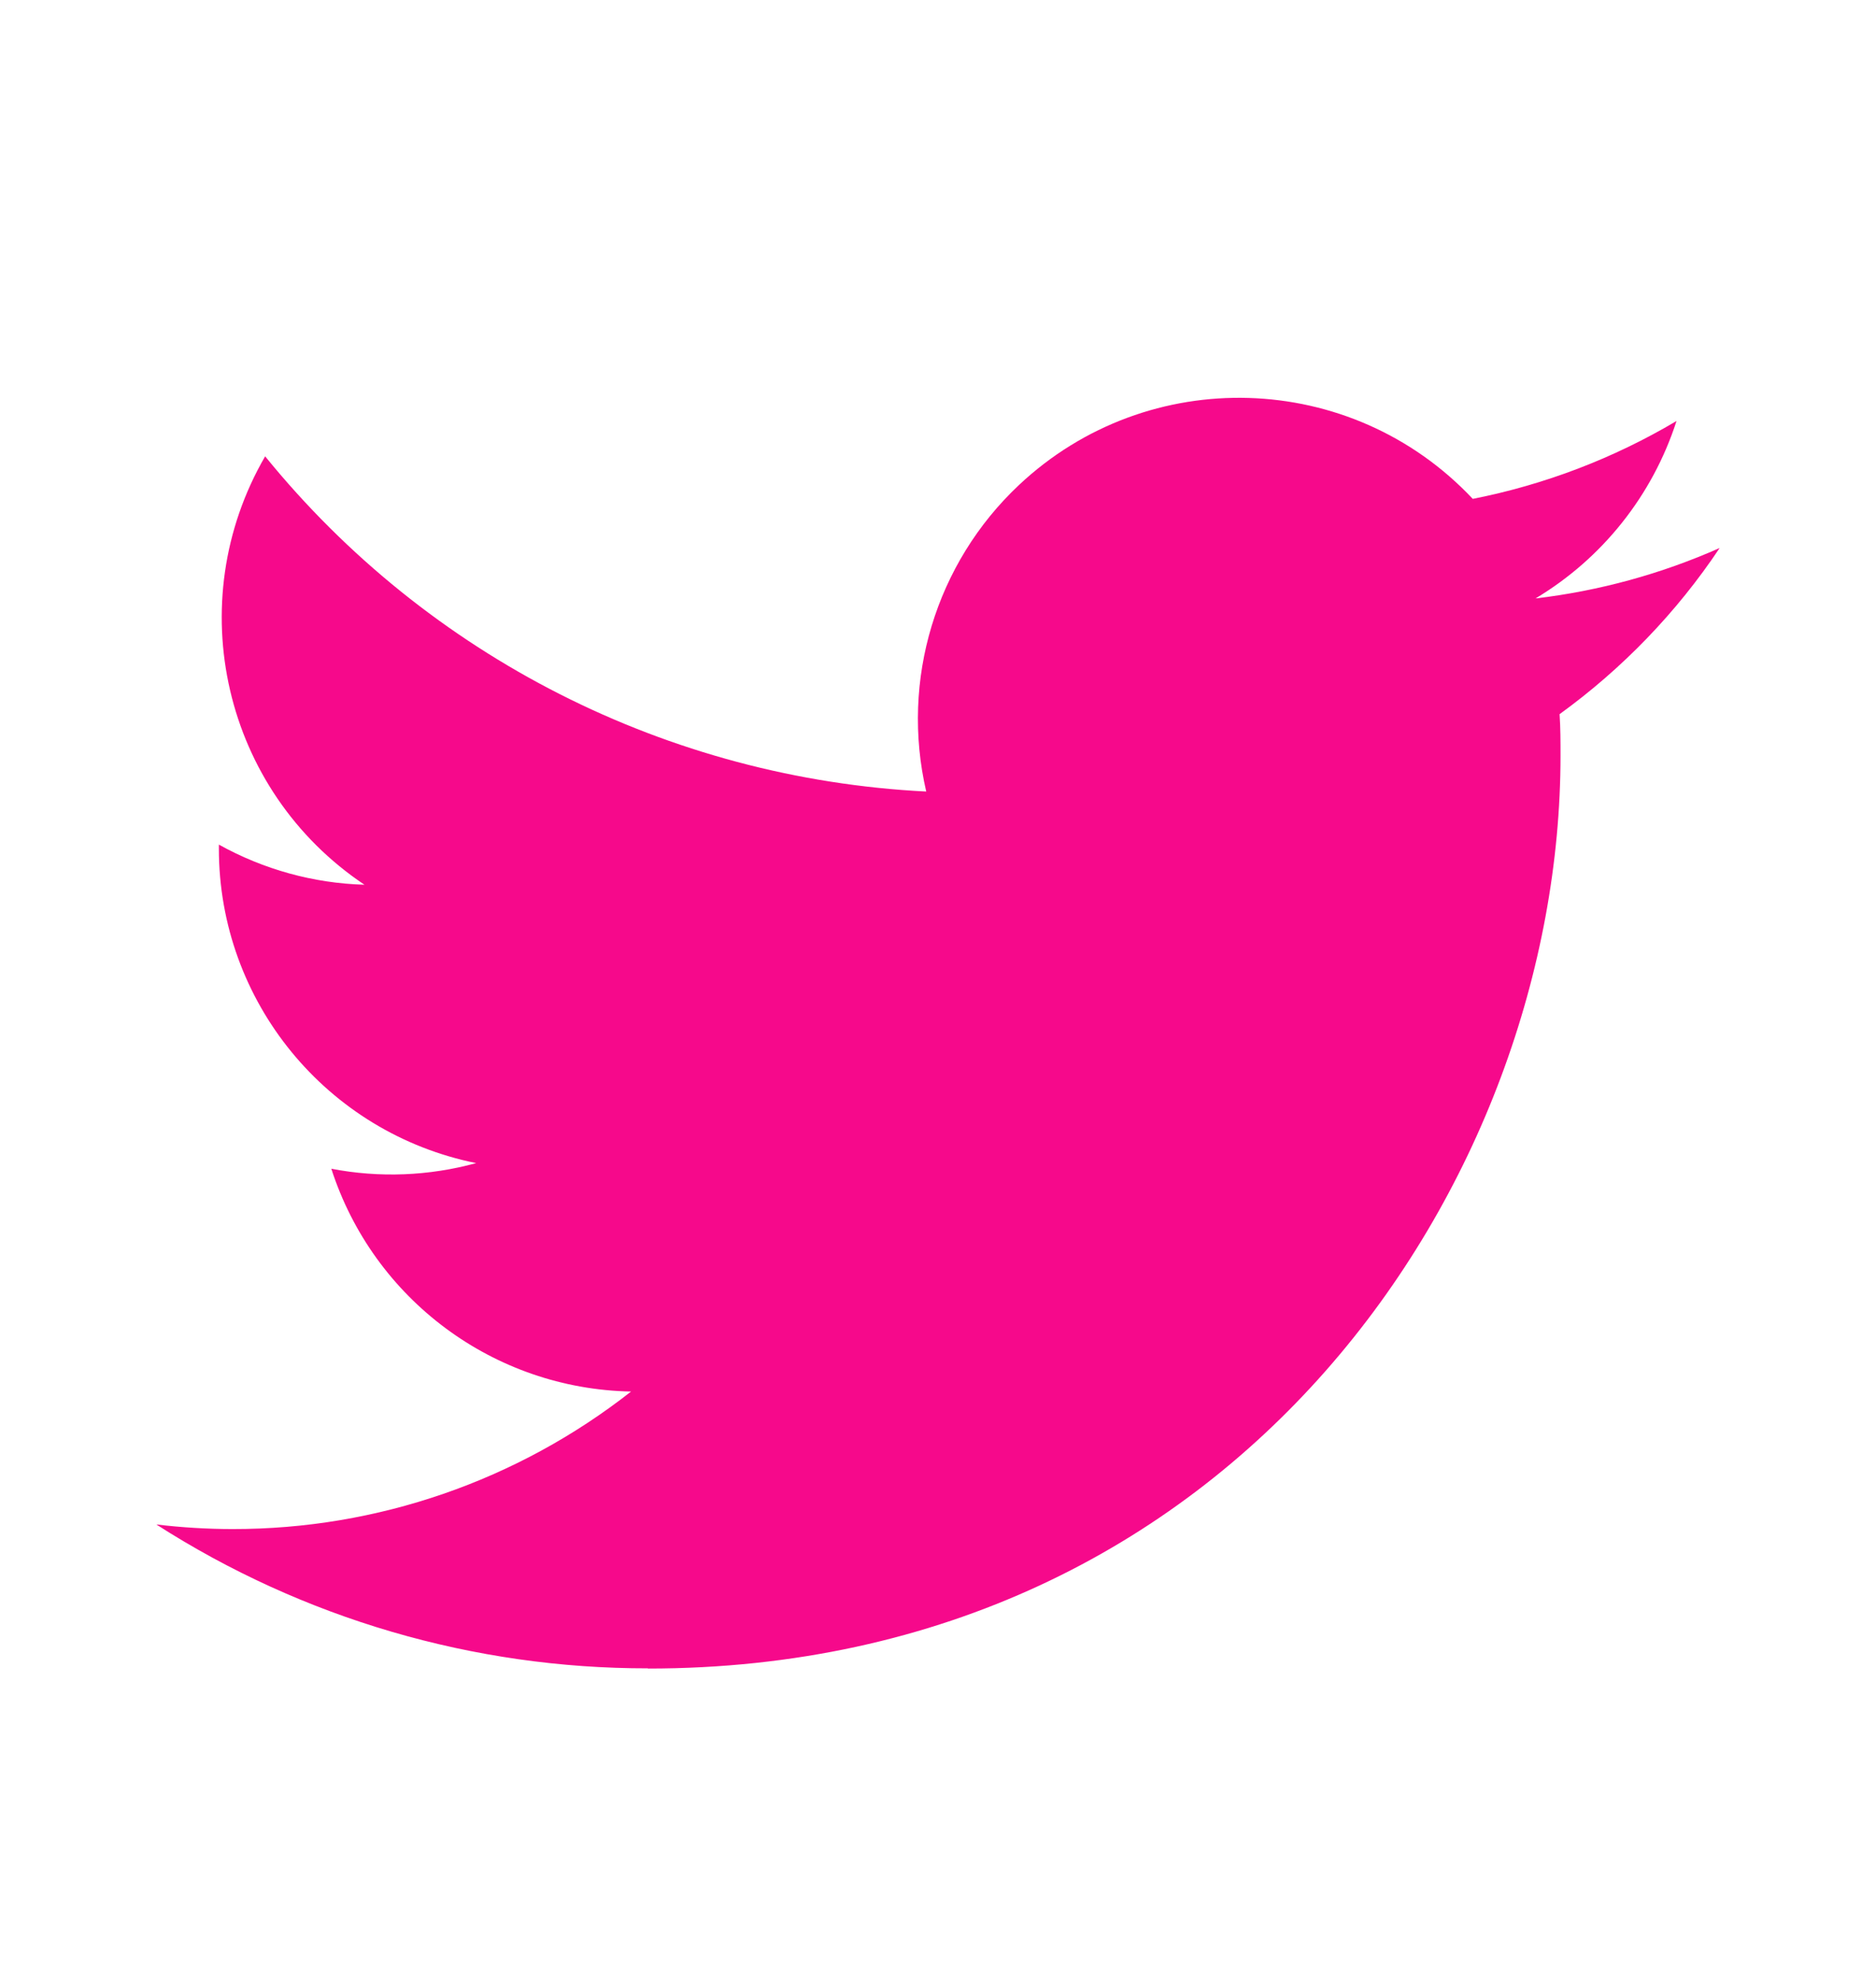 <svg xmlns="http://www.w3.org/2000/svg" width="18" height="19" viewBox="0 0 18 19" fill="#F6098B">
<path d="M14.964 6.85C14.973 6.982 14.973 7.114 14.973 7.248C14.973 11.314 11.878 16.004 6.217 16.004V16.002C4.545 16.004 2.908 15.525 1.5 14.622C1.743 14.651 1.988 14.666 2.232 14.666C3.618 14.668 4.964 14.203 6.055 13.347C4.738 13.322 3.583 12.463 3.179 11.21C3.641 11.299 4.116 11.28 4.569 11.156C3.133 10.866 2.1 9.605 2.1 8.14C2.1 8.127 2.1 8.114 2.1 8.101C2.528 8.339 3.007 8.472 3.497 8.486C2.145 7.582 1.728 5.784 2.544 4.377C4.107 6.3 6.412 7.468 8.887 7.592C8.639 6.523 8.978 5.403 9.777 4.652C11.017 3.487 12.966 3.546 14.131 4.785C14.82 4.649 15.481 4.397 16.086 4.038C15.856 4.751 15.375 5.356 14.733 5.74C15.343 5.668 15.939 5.505 16.5 5.256C16.087 5.875 15.566 6.414 14.964 6.85Z" fill="#F6098B"/>
</svg>